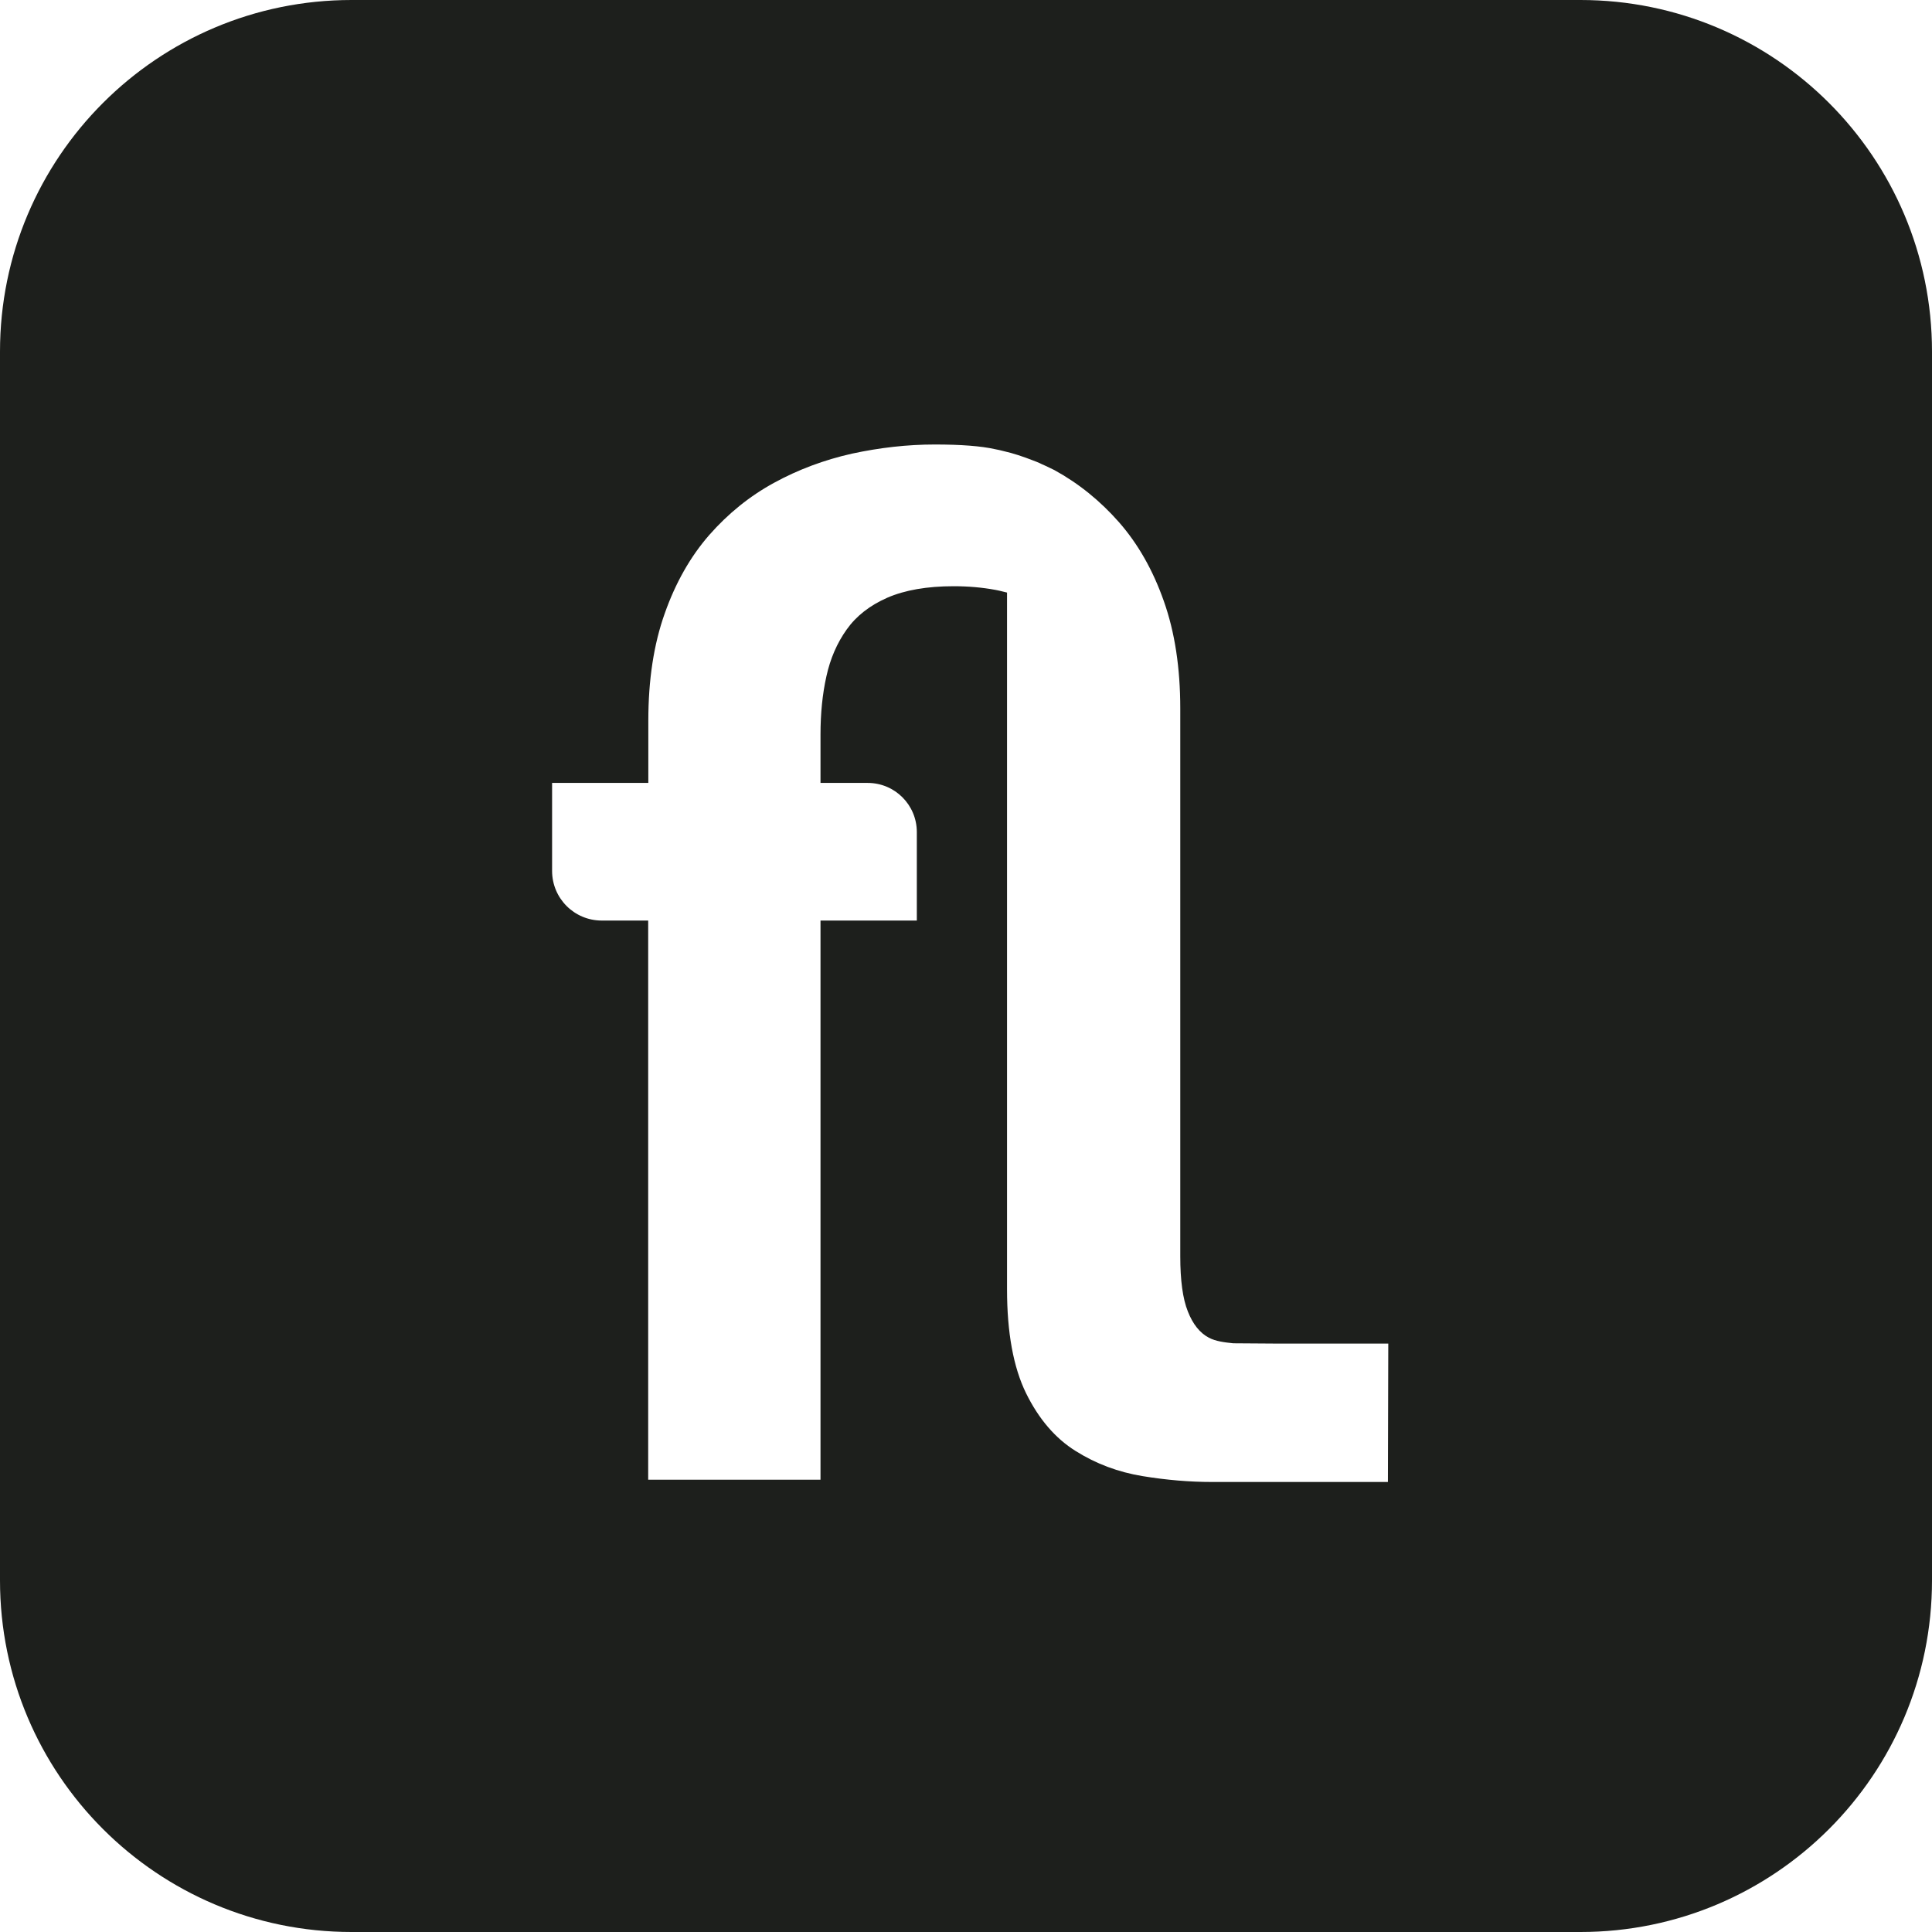 <svg width="42" height="42" viewBox="0 0 42 42" fill="none" xmlns="http://www.w3.org/2000/svg">
<path d="M34.357 0H7.643C3.421 0 0 3.421 0 7.643V34.357C0 38.579 3.421 42 7.643 42H34.357C38.579 42 42 38.579 42 34.357V7.643C42 3.421 38.579 0 34.357 0ZM30.172 32.217C30.172 32.217 26.352 32.217 26.35 32.217C25.864 32.217 25.36 32.175 24.835 32.089C24.31 32.002 23.828 31.823 23.384 31.544C22.941 31.268 22.581 30.847 22.305 30.286C22.03 29.724 21.892 28.97 21.892 28.027V16.623V12.882C21.8 12.862 21.756 12.845 21.636 12.823C21.355 12.771 21.054 12.744 20.732 12.744C20.153 12.744 19.672 12.828 19.291 12.993C18.911 13.16 18.616 13.389 18.406 13.685C18.197 13.978 18.049 14.318 17.965 14.704C17.879 15.089 17.837 15.51 17.837 15.966V17.02H18.862C19.453 17.02 19.931 17.497 19.931 18.089V20.012H17.837V32.167H14.091V30.318V20.012H13.081C12.485 20.012 12.002 19.53 12.002 18.933V17.02H14.094V15.665C14.094 14.781 14.212 14.005 14.451 13.335C14.687 12.665 15.012 12.096 15.419 11.63C15.828 11.165 16.296 10.786 16.823 10.498C17.35 10.209 17.916 9.998 18.52 9.862C19.123 9.732 19.724 9.663 20.323 9.663C20.894 9.663 21.328 9.697 21.628 9.764C21.7 9.778 21.761 9.791 21.803 9.803C22.035 9.855 22.241 9.926 22.458 10.01C22.51 10.03 22.562 10.049 22.608 10.071C22.621 10.076 22.633 10.084 22.645 10.089C22.675 10.103 22.709 10.116 22.736 10.13L22.921 10.219C23.451 10.51 23.919 10.889 24.33 11.357C24.739 11.825 25.064 12.394 25.3 13.066C25.539 13.739 25.658 14.517 25.658 15.402V16.158V27.31C25.658 27.832 25.712 28.234 25.823 28.51C25.931 28.786 26.084 28.978 26.281 29.081C26.431 29.16 26.621 29.182 26.81 29.202L27.832 29.209H30.18" fill="#1D1F1C"/>
</svg>
